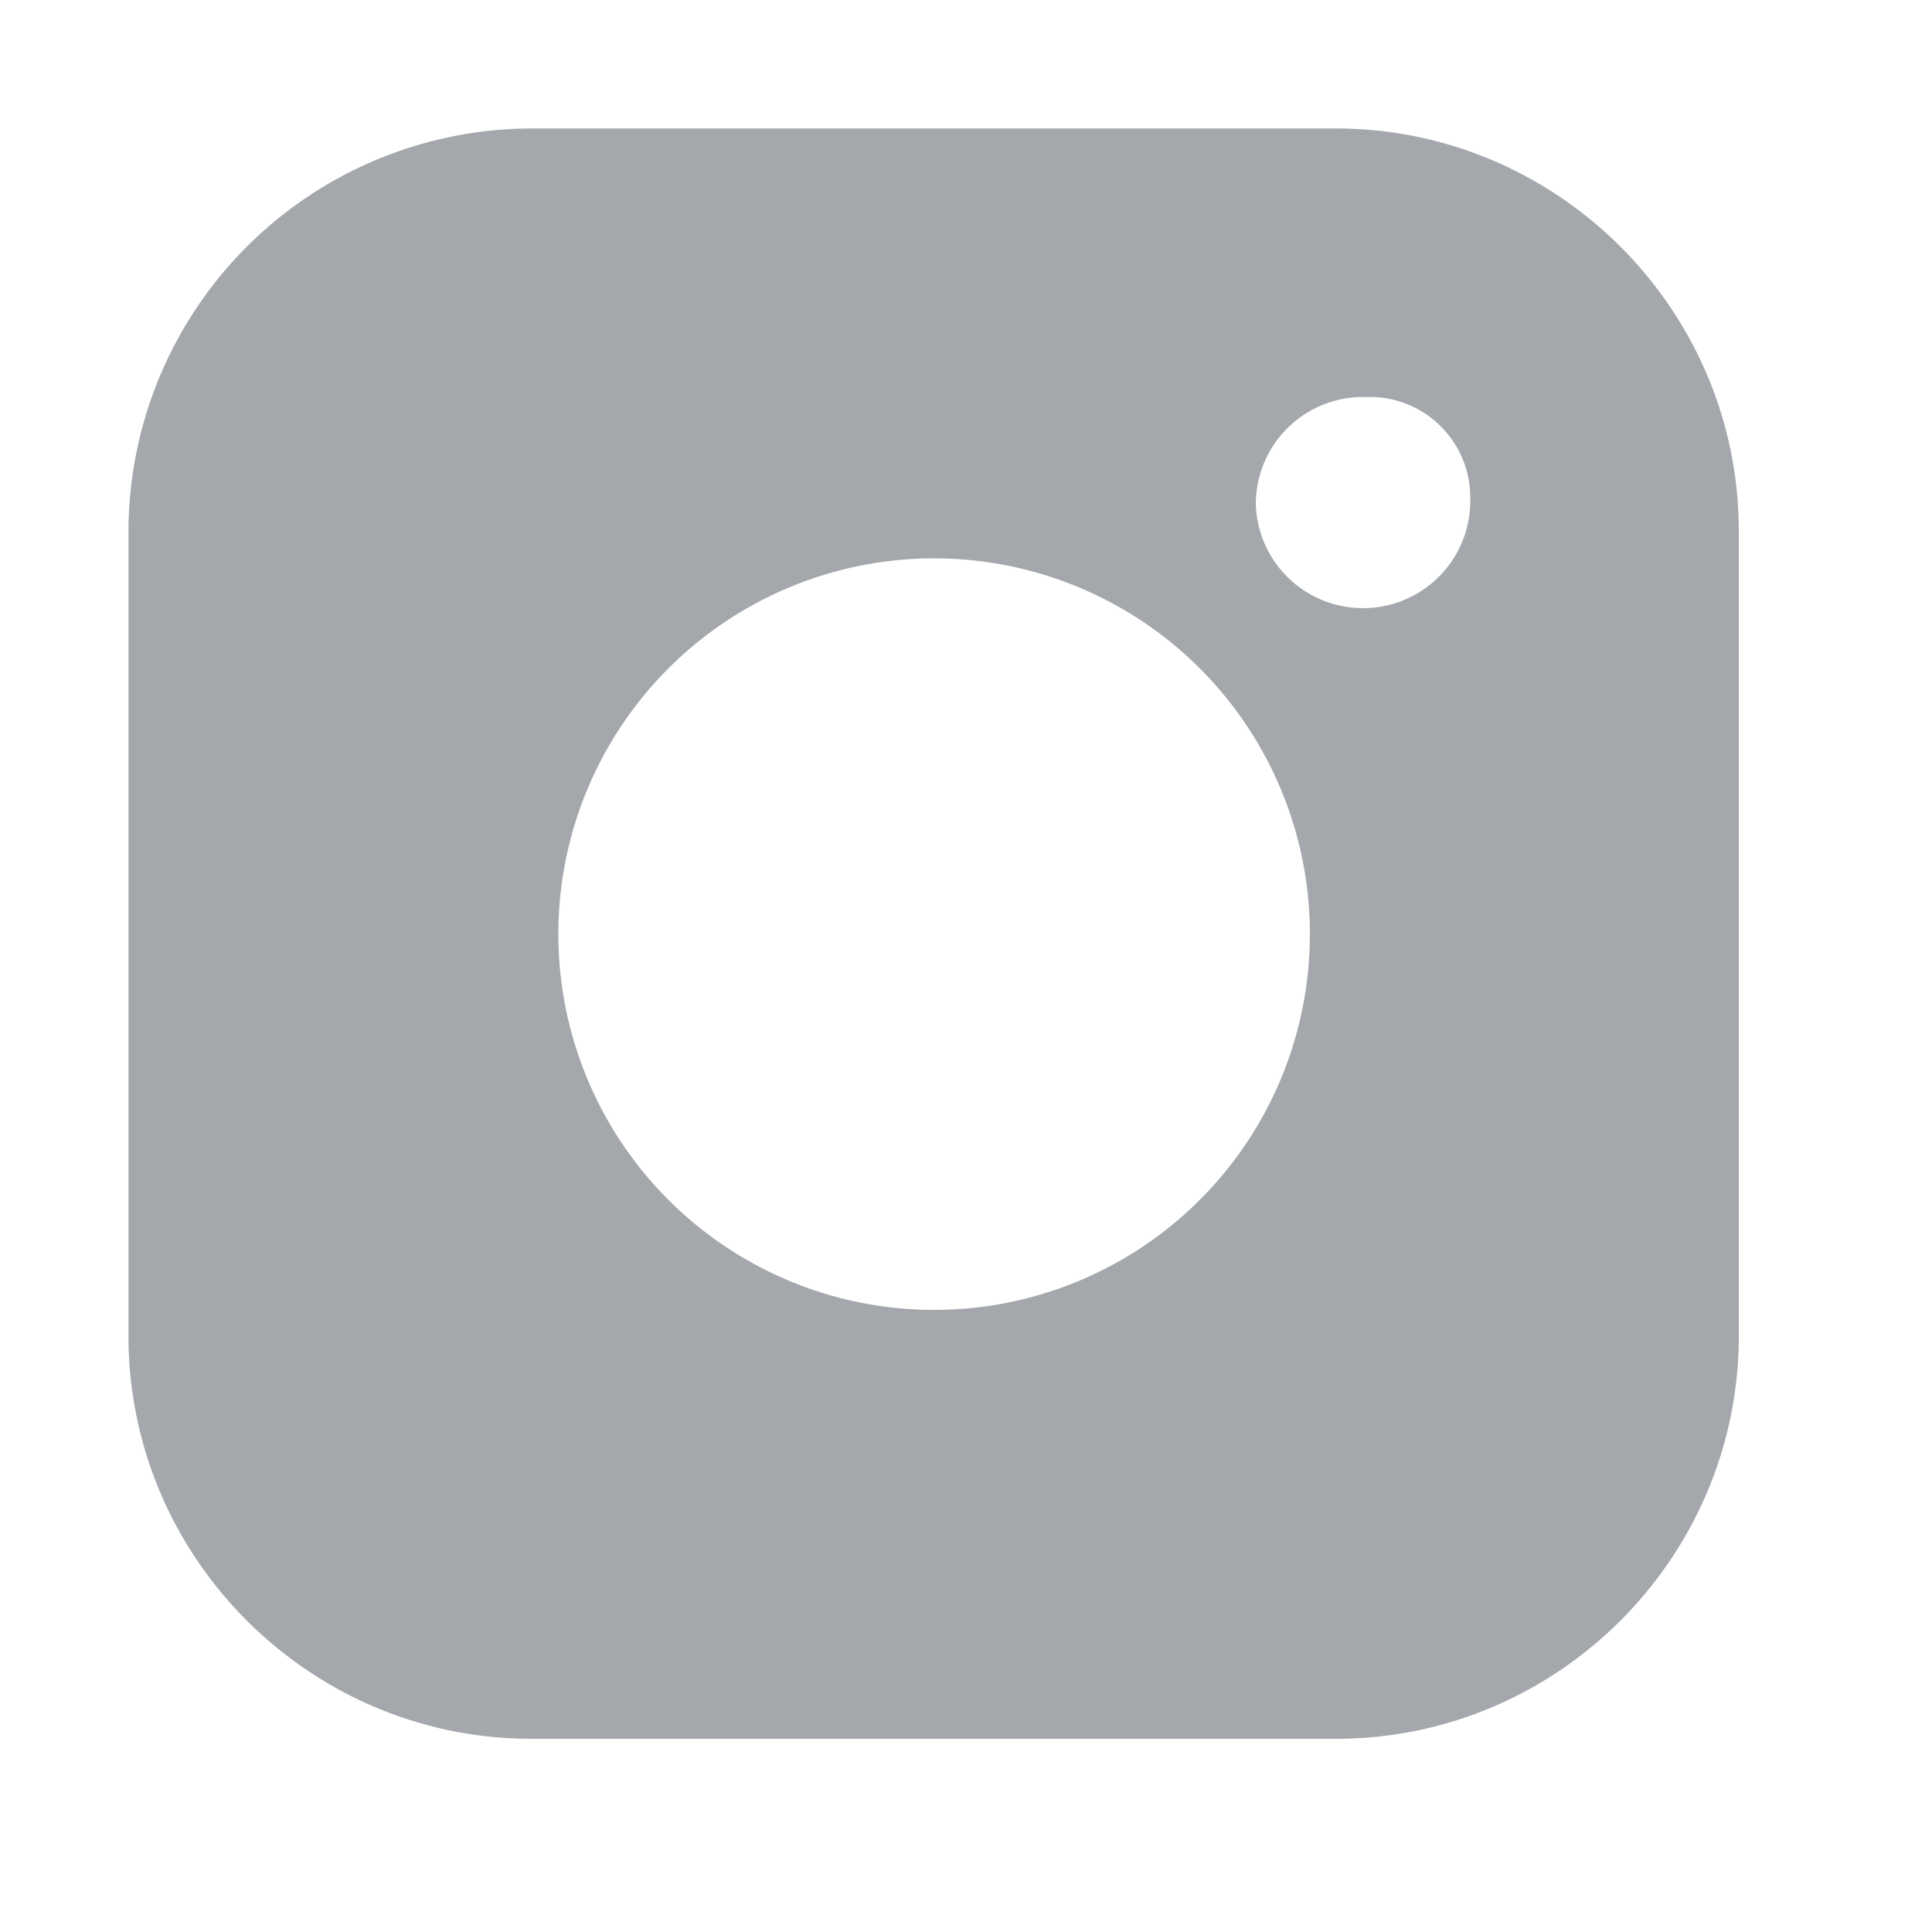 <svg width="20" height="20" fill="none" xmlns="http://www.w3.org/2000/svg"><path fill-rule="evenodd" clip-rule="evenodd" d="M13.83 1.33H5.5A4.18 4.18 0 0 0 1.33 5.5v8.33c0 2.3 1.88 4.17 4.17 4.17h8.33c2.3 0 4.17-1.88 4.17-4.17V5.5c0-2.3-1.88-4.17-4.17-4.17Zm.31 2.78A1.11 1.11 0 0 0 13 5.22a1.11 1.11 0 1 0 2.22-.07 1.04 1.04 0 0 0-1.08-1.04Zm-.58 5.56a3.89 3.89 0 1 1-7.78 0 3.89 3.89 0 0 1 7.78 0Z" fill="#1d232f" fill-opacity="0.4"/></svg>